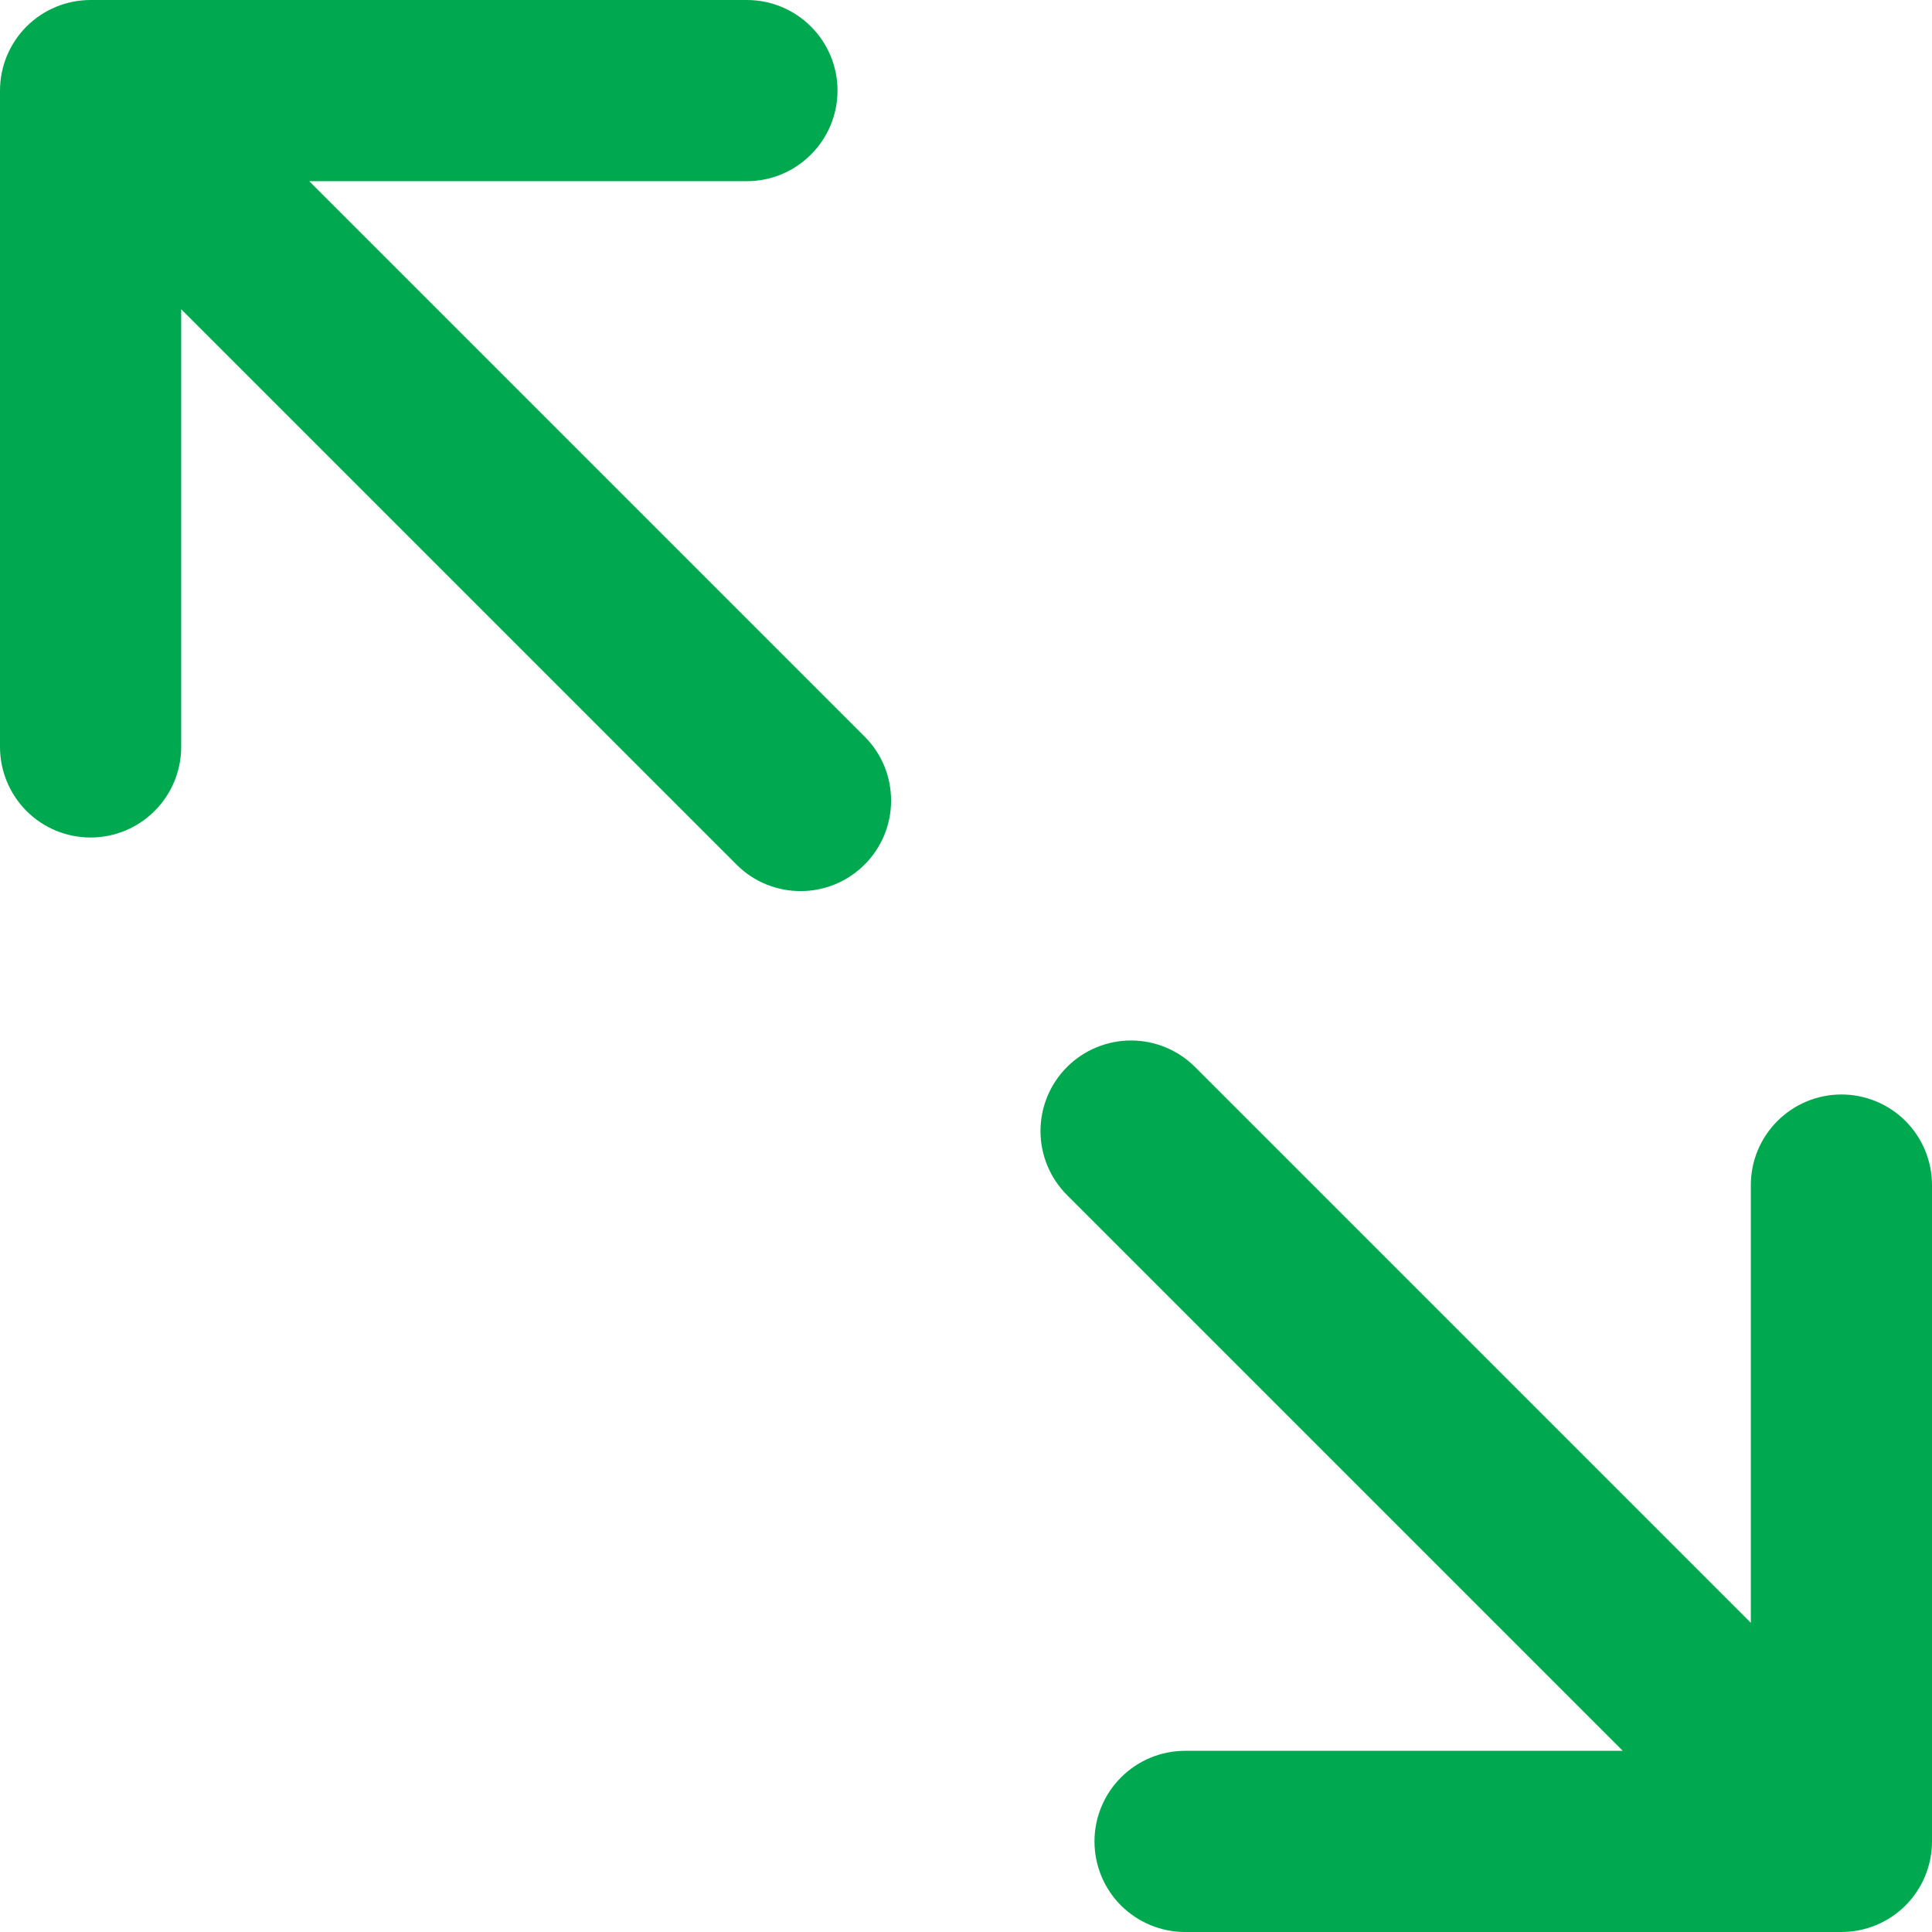 <svg width="18" height="18" viewBox="0 0 18 18" fill="none" xmlns="http://www.w3.org/2000/svg">
<g id="maximize 1" clip-path="url(#clip0_344_14)">
<path id="Vector" d="M9.941 9.941C10.099 9.783 10.314 9.694 10.538 9.694C10.761 9.694 10.976 9.783 11.134 9.941L16.312 15.119L16.312 11.041C16.312 10.817 16.401 10.603 16.56 10.444C16.718 10.286 16.933 10.197 17.156 10.197C17.38 10.197 17.595 10.286 17.753 10.444C17.911 10.603 18 10.817 18 11.041L18 17.156C18 17.38 17.911 17.595 17.753 17.753C17.595 17.911 17.38 18 17.156 18L11.041 18C10.817 18 10.603 17.911 10.444 17.753C10.286 17.595 10.197 17.38 10.197 17.156C10.197 16.933 10.286 16.718 10.444 16.56C10.603 16.401 10.817 16.312 11.041 16.312L15.119 16.312L9.941 11.134C9.783 10.976 9.694 10.761 9.694 10.538C9.694 10.314 9.783 10.099 9.941 9.941ZM0.247 0.247C0.169 0.325 0.107 0.418 0.064 0.521C0.022 0.623 -4.79163e-06 0.733 -7.49363e-07 0.844L-4.82057e-07 6.959C-4.72276e-07 7.183 0.089 7.397 0.247 7.556C0.405 7.714 0.62 7.803 0.844 7.803C1.068 7.803 1.282 7.714 1.44 7.556C1.599 7.397 1.688 7.183 1.688 6.959L1.688 2.881L6.866 8.059C7.024 8.216 7.238 8.303 7.461 8.302C7.684 8.302 7.898 8.213 8.055 8.055C8.213 7.898 8.302 7.684 8.302 7.461C8.303 7.238 8.216 7.024 8.059 6.866L2.881 1.688L6.959 1.688C7.183 1.688 7.397 1.599 7.555 1.44C7.714 1.282 7.803 1.068 7.803 0.844C7.803 0.62 7.714 0.405 7.555 0.247C7.397 0.089 7.183 -3.13963e-07 6.959 -3.04182e-07L0.844 -3.68815e-08C0.733 -3.84674e-06 0.623 0.022 0.521 0.064C0.418 0.107 0.325 0.169 0.247 0.247Z" fill="#00A94F"/>
</g>
<defs>
<clipPath id="clip0_344_14">
<rect width="18" height="18" fill="white" transform="translate(0 18) rotate(-90)"/>
</clipPath>
</defs>
</svg>
